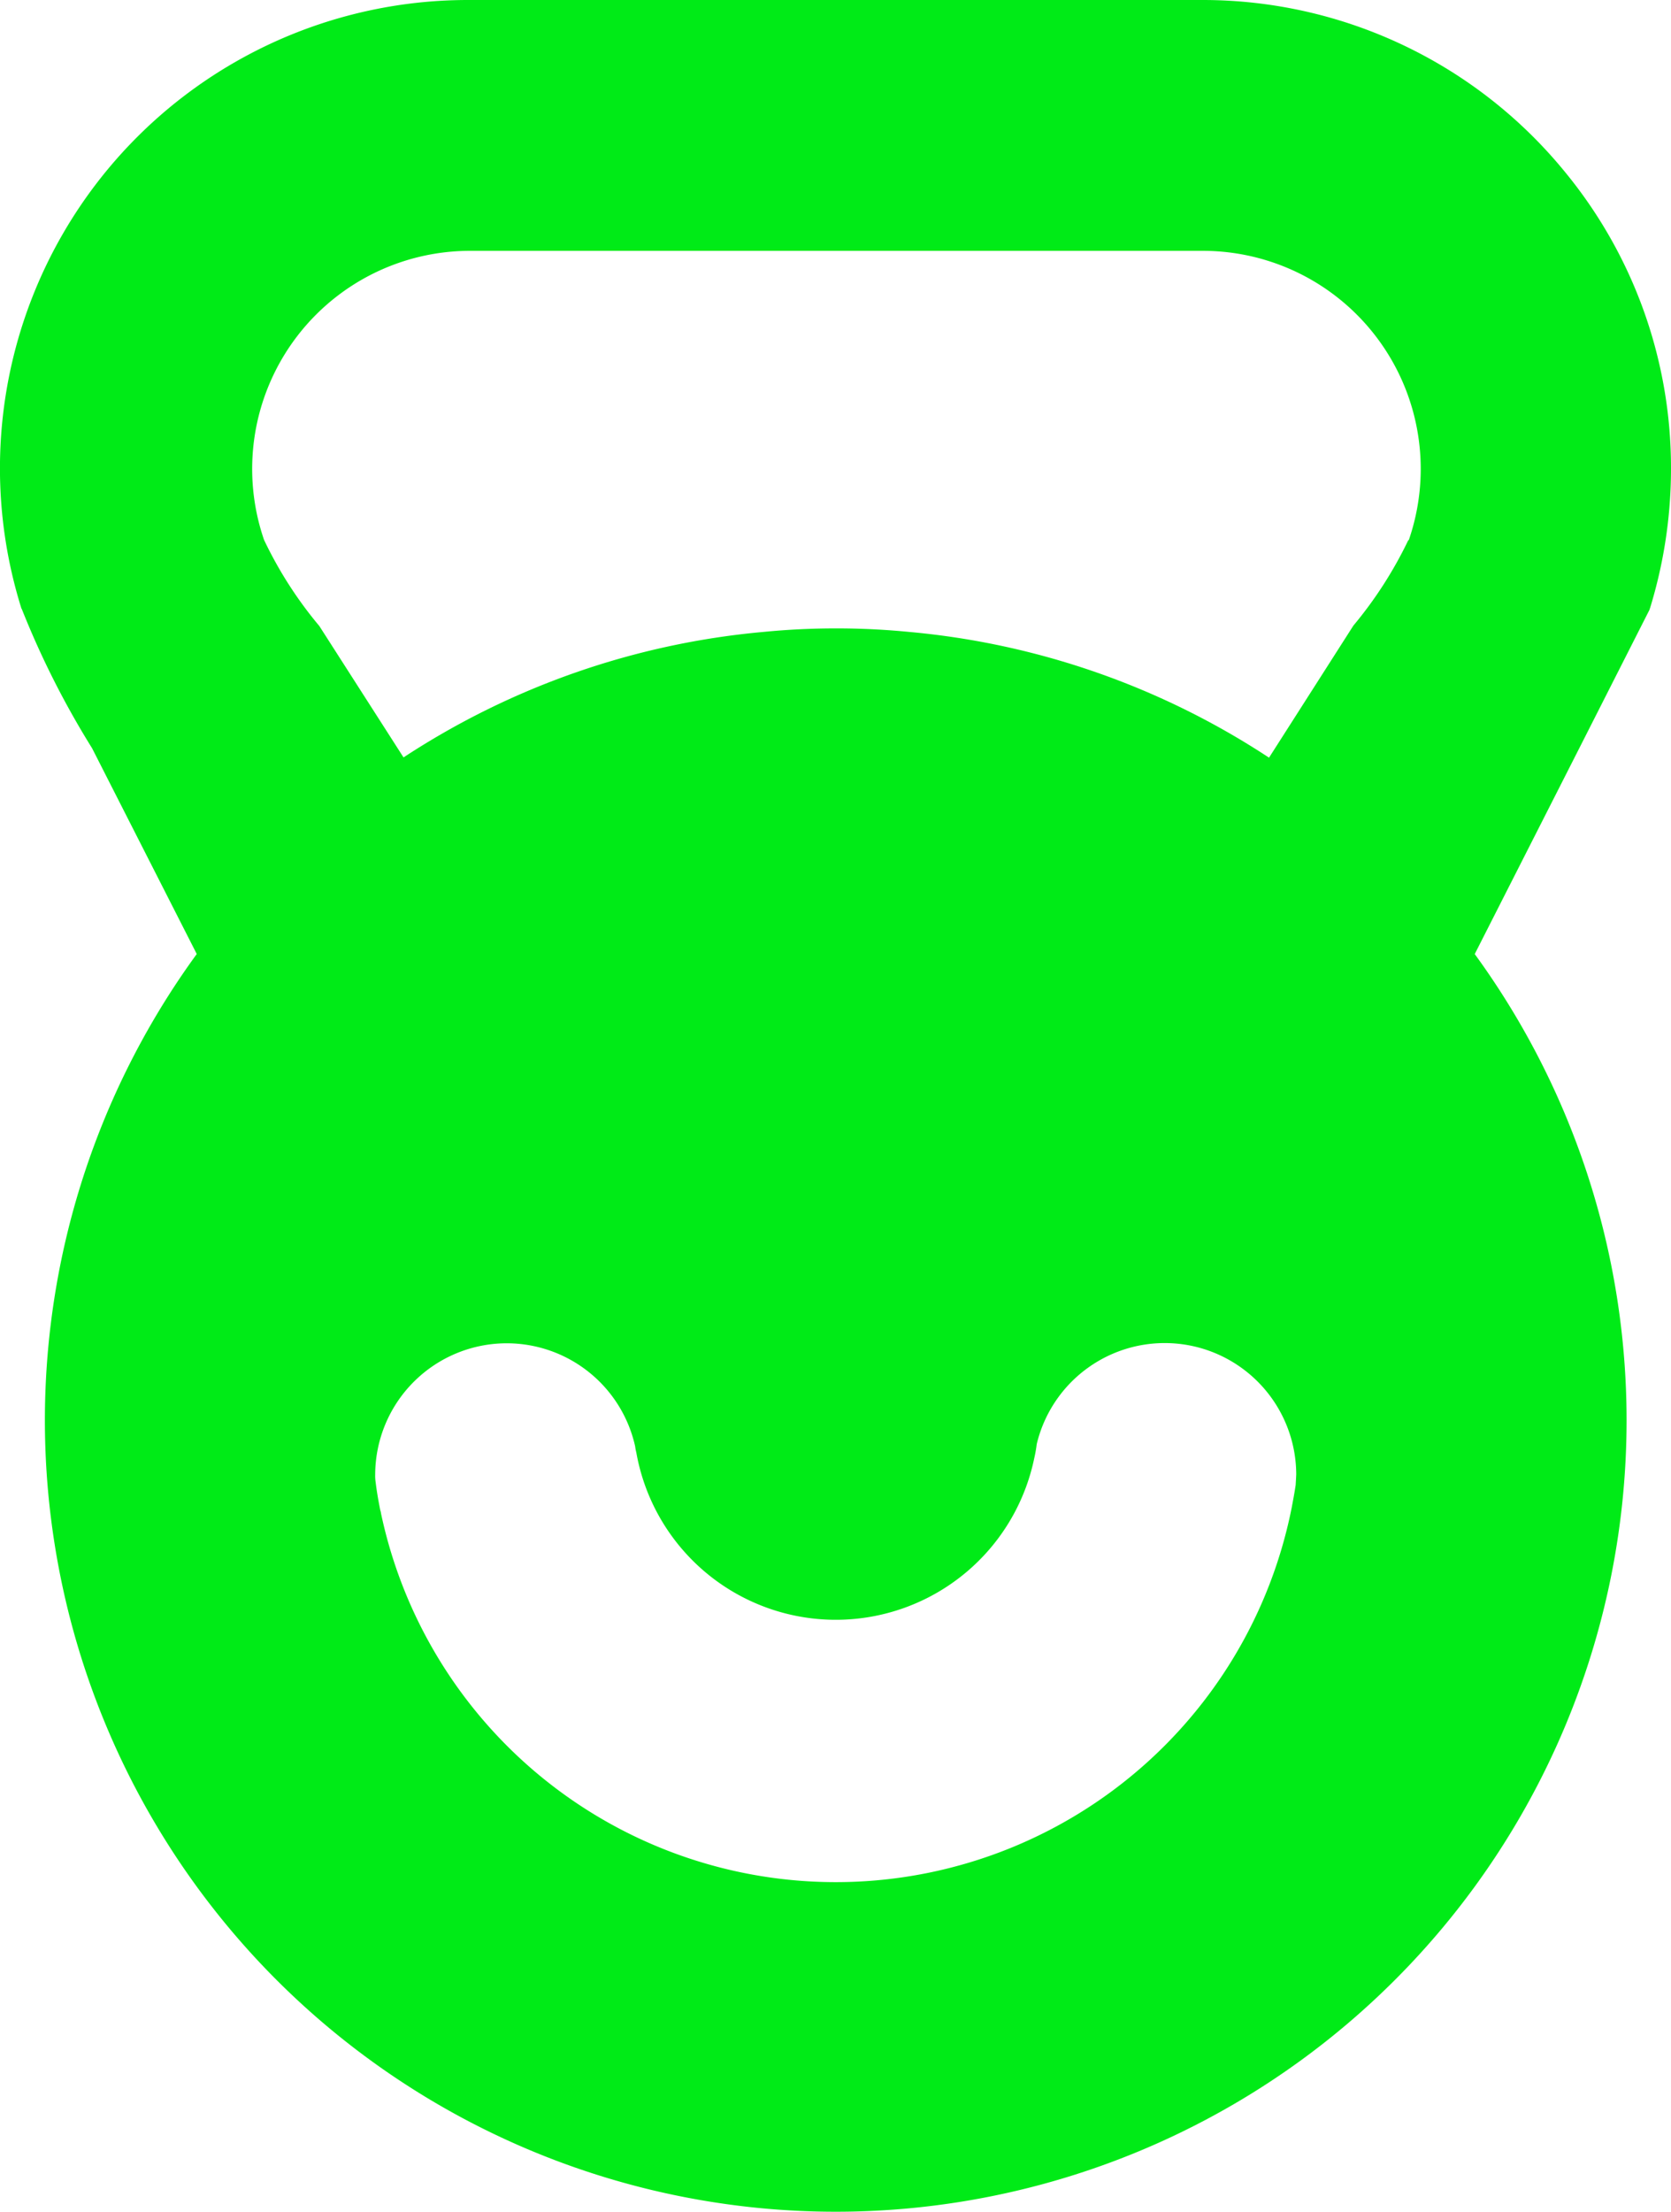 <svg xmlns="http://www.w3.org/2000/svg" width="160" height="211.628" viewBox="0 0 160 211.628">
  <path id="Path_2" data-name="Path 2" d="M-1470.209,441.613a44.768,44.768,0,0,0-34.78-16.544h-70.246a44.809,44.809,0,0,0-44.9,44.722,44.815,44.815,0,0,0,2.055,13.5h0l.043.068a83.263,83.263,0,0,0,6.722,13.3l10.023,19.692a75.722,75.722,0,0,0,16.568,105.8,75.722,75.722,0,0,0,105.8-16.567,75.719,75.719,0,0,0,0-89.229l10.133-19.936,6.607-13.018a.32.32,0,0,1,.043-.134,45.432,45.432,0,0,0,2.01-13.348A44.541,44.541,0,0,0-1470.209,441.613Zm-25.863,125.554c-.11.74-.244,1.448-.379,2.163a44.51,44.51,0,0,1-52.339,34.97,44.509,44.509,0,0,1-34.86-34.433,1.16,1.16,0,0,0-.068-.287c-.177-.892-.336-1.784-.446-2.7a4.043,4.043,0,0,1-.042-.74,12.6,12.6,0,0,1,12.649-12.543,12.6,12.6,0,0,1,12.243,9.866,4.485,4.485,0,0,0,.11.581,19.4,19.4,0,0,0,22.5,15.71,19.4,19.4,0,0,0,15.612-15.2,12.16,12.16,0,0,0,.227-1.3,12.6,12.6,0,0,1,15.169-9.337,12.6,12.6,0,0,1,9.68,12.216c-.013.354-.036.69-.055,1.026Zm10.775-90.389h0a39.152,39.152,0,0,1-5.244,8.147l-8.079,12.639h0a74.967,74.967,0,0,0-34.494-12.034h0c-2.3-.225-4.6-.336-6.943-.336s-4.645.11-6.943.336h0a75.1,75.1,0,0,0-34.493,12.01l-8.061-12.572a38.57,38.57,0,0,1-5.293-8.238,20.864,20.864,0,0,1,12.93-26.522,20.841,20.841,0,0,1,6.76-1.138h70.233a20.864,20.864,0,0,1,20.829,20.9,20.865,20.865,0,0,1-1.137,6.76Z" transform="translate(1620.131 -425.069)" fill="#00eb17"/>
</svg>

